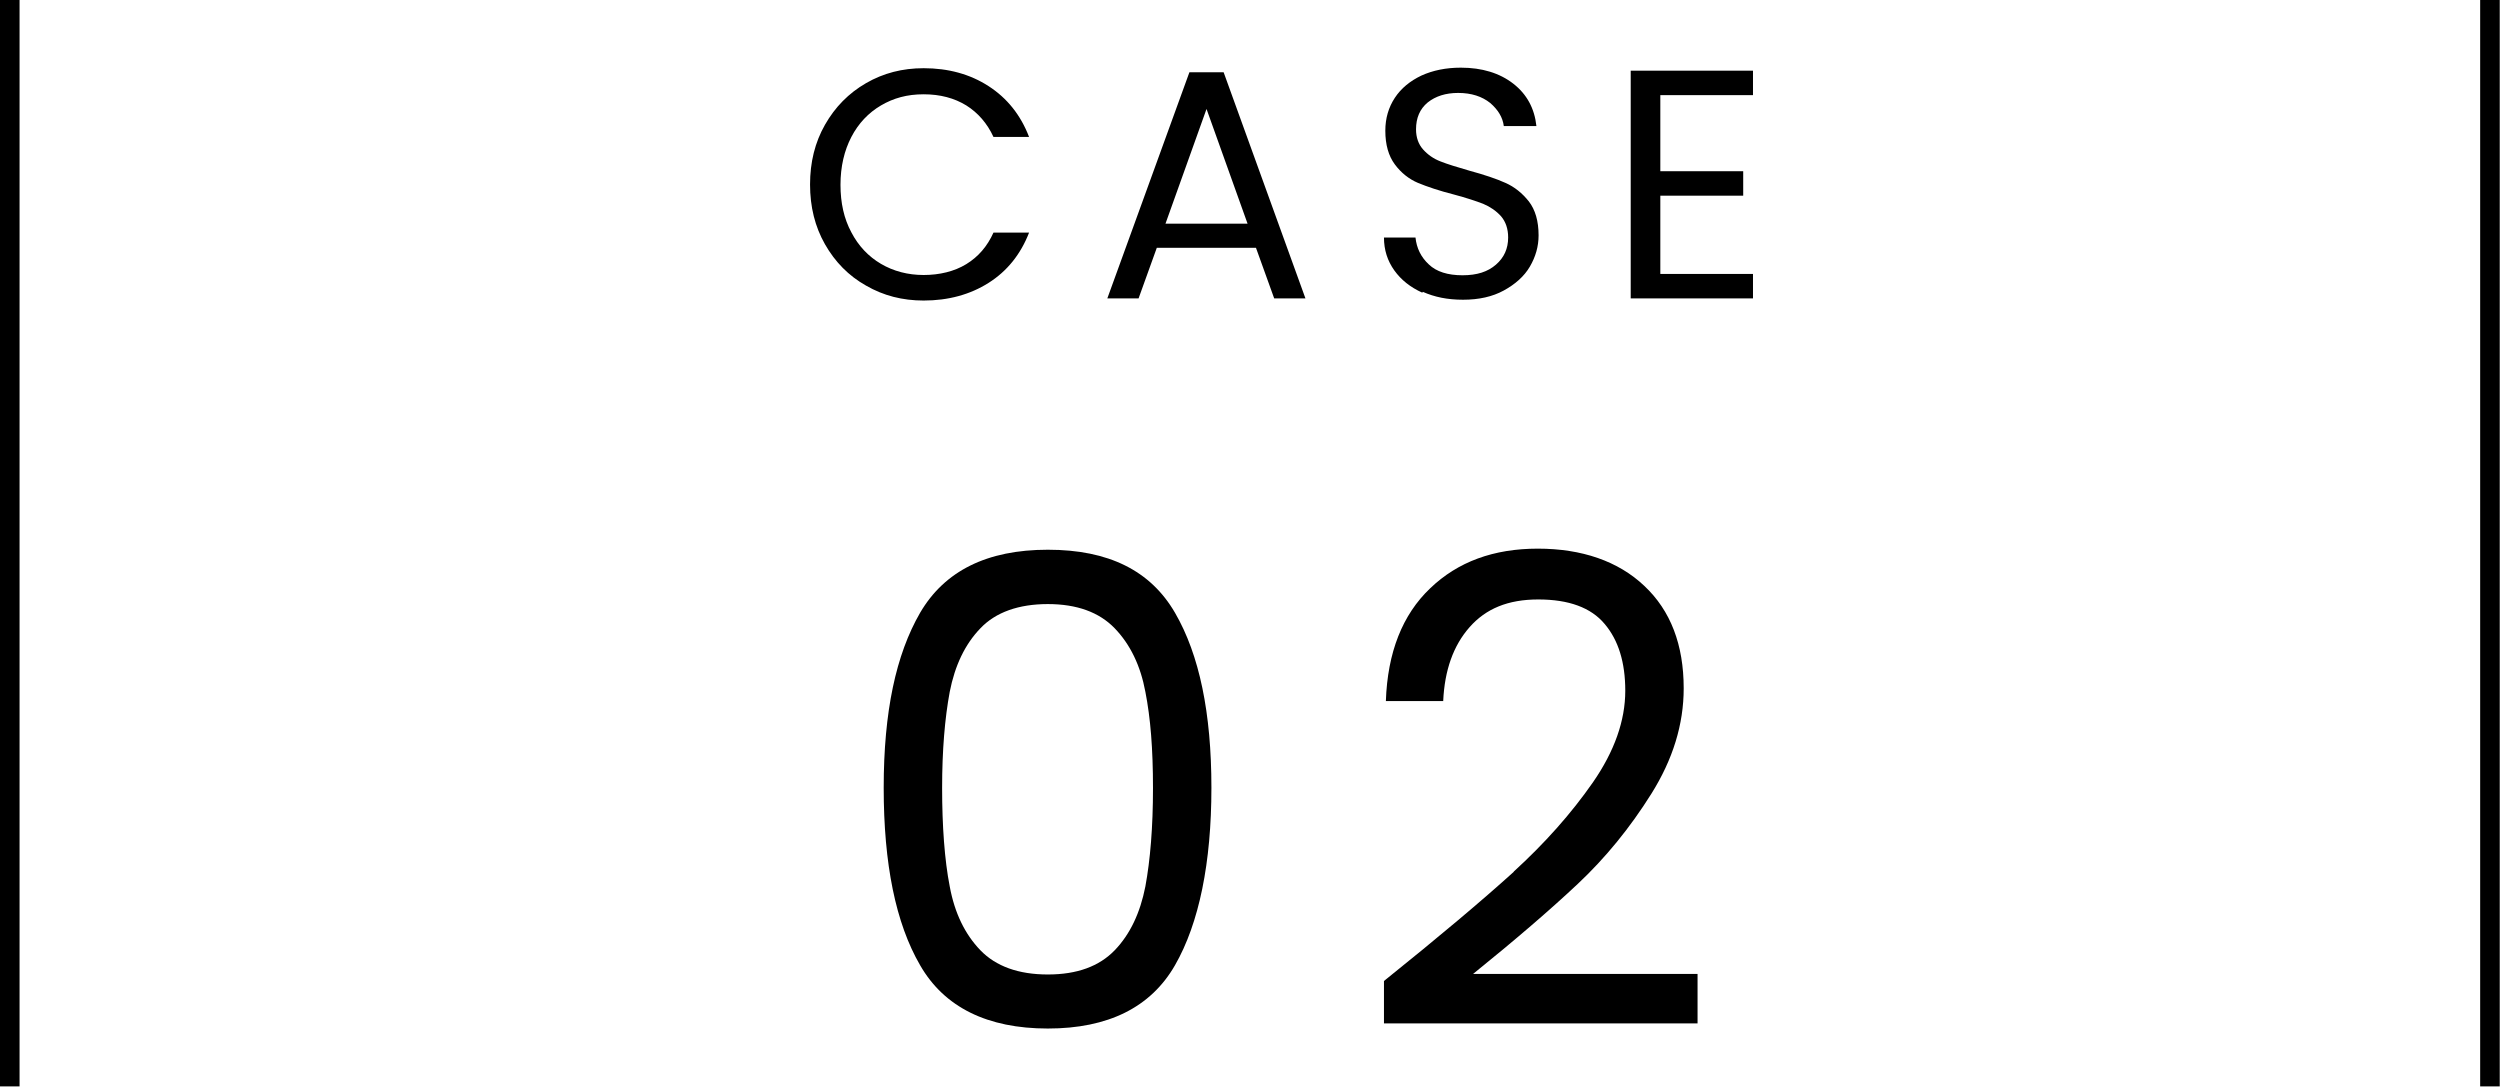 <svg width="92" height="40" viewBox="0 0 92 40" fill="none" xmlns="http://www.w3.org/2000/svg">
<g clip-path="url(#clip0_7968_50069)">
<path d="M91.63 0V39.98" stroke="black" stroke-width="0.72" stroke-miterlimit="10"/>
<path d="M0.36 0V39.98" stroke="black" stroke-width="0.72" stroke-miterlimit="10"/>
<path d="M33.86 22.55C34.76 21.011 36.32 20.23 38.56 20.23C40.8 20.23 42.34 21 43.24 22.55C44.14 24.101 44.58 26.241 44.58 28.991C44.58 31.741 44.13 33.971 43.24 35.52C42.35 37.071 40.78 37.85 38.56 37.85C36.34 37.85 34.75 37.071 33.86 35.52C32.96 33.971 32.52 31.791 32.52 28.991C32.52 26.191 32.97 24.09 33.86 22.55ZM42.15 25.46C41.97 24.491 41.59 23.71 41.02 23.12C40.45 22.53 39.63 22.23 38.56 22.23C37.49 22.23 36.64 22.53 36.08 23.12C35.51 23.71 35.14 24.491 34.95 25.46C34.77 26.43 34.67 27.61 34.67 29C34.67 30.39 34.76 31.651 34.95 32.62C35.13 33.6 35.51 34.38 36.08 34.971C36.65 35.56 37.48 35.861 38.56 35.861C39.64 35.861 40.45 35.56 41.02 34.971C41.59 34.38 41.96 33.59 42.15 32.62C42.33 31.64 42.43 30.441 42.43 29C42.43 27.561 42.34 26.43 42.15 25.46Z" fill="black"/>
<path d="M55.7 32.08C56.85 31.03 57.82 29.94 58.62 28.79C59.41 27.65 59.81 26.52 59.81 25.42C59.81 24.38 59.56 23.56 59.05 22.96C58.55 22.36 57.73 22.06 56.61 22.06C55.49 22.06 54.68 22.4 54.08 23.08C53.48 23.76 53.16 24.67 53.11 25.8H51C51.06 24.01 51.61 22.62 52.63 21.65C53.65 20.67 54.97 20.19 56.59 20.19C58.21 20.19 59.55 20.65 60.51 21.56C61.48 22.47 61.96 23.73 61.96 25.33C61.96 26.66 61.56 27.95 60.77 29.21C59.98 30.47 59.08 31.57 58.07 32.52C57.06 33.47 55.77 34.58 54.21 35.84H62.47V37.66H50.93V36.1C52.96 34.47 54.55 33.13 55.71 32.08H55.7Z" fill="black"/>
<path d="M30.36 4.59C30.73 3.94 31.23 3.43 31.87 3.06C32.51 2.69 33.21 2.51 33.99 2.51C34.9 2.51 35.7 2.73 36.38 3.17C37.06 3.61 37.56 4.23 37.87 5.04H36.56C36.33 4.54 35.99 4.15 35.56 3.88C35.12 3.61 34.6 3.47 33.99 3.47C33.38 3.47 32.88 3.61 32.42 3.88C31.96 4.15 31.59 4.54 31.33 5.04C31.07 5.54 30.93 6.13 30.93 6.8C30.93 7.47 31.06 8.05 31.33 8.55C31.59 9.05 31.96 9.44 32.42 9.71C32.88 9.98 33.41 10.12 33.99 10.12C34.57 10.12 35.12 9.99 35.56 9.72C36 9.45 36.33 9.07 36.56 8.56H37.87C37.56 9.36 37.06 9.98 36.38 10.41C35.7 10.84 34.9 11.06 33.99 11.06C33.21 11.06 32.51 10.88 31.87 10.51C31.23 10.15 30.73 9.64 30.36 8.99C29.99 8.34 29.81 7.61 29.81 6.79C29.81 5.97 29.99 5.24 30.36 4.59Z" fill="black"/>
<path d="M46.22 9.12H42.57L41.9 10.98H40.75L43.77 2.66H45.03L48.04 10.98H46.89L46.22 9.12ZM45.91 8.23L44.4 4.01L42.89 8.23H45.91Z" fill="black"/>
<path d="M52.34 10.77C51.9 10.57 51.56 10.3 51.31 9.95C51.06 9.6 50.93 9.2 50.93 8.74H52.09C52.13 9.13 52.29 9.46 52.58 9.73C52.86 10 53.28 10.13 53.82 10.13C54.36 10.13 54.75 10 55.05 9.74C55.35 9.48 55.5 9.15 55.5 8.74C55.5 8.42 55.41 8.16 55.24 7.96C55.06 7.76 54.84 7.61 54.58 7.5C54.32 7.4 53.96 7.28 53.51 7.16C52.96 7.02 52.52 6.87 52.18 6.73C51.85 6.59 51.56 6.36 51.33 6.05C51.1 5.74 50.98 5.33 50.98 4.81C50.98 4.35 51.1 3.95 51.33 3.6C51.56 3.25 51.89 2.98 52.31 2.78C52.73 2.59 53.21 2.49 53.76 2.49C54.54 2.49 55.19 2.69 55.69 3.08C56.19 3.47 56.47 3.99 56.54 4.64H55.34C55.3 4.32 55.13 4.04 54.84 3.79C54.54 3.55 54.15 3.42 53.66 3.42C53.2 3.42 52.83 3.54 52.54 3.77C52.25 4.01 52.11 4.34 52.11 4.76C52.11 5.06 52.2 5.31 52.37 5.5C52.54 5.69 52.75 5.84 53.01 5.94C53.26 6.04 53.62 6.15 54.07 6.28C54.62 6.43 55.07 6.58 55.4 6.73C55.74 6.88 56.02 7.11 56.26 7.41C56.5 7.72 56.62 8.14 56.62 8.66C56.62 9.07 56.51 9.45 56.3 9.81C56.09 10.17 55.76 10.46 55.34 10.69C54.92 10.92 54.42 11.03 53.84 11.03C53.26 11.03 52.79 10.93 52.36 10.74L52.34 10.77Z" fill="black"/>
<path d="M61.1 3.501V6.301H64.15V7.201H61.1V10.081H64.51V10.981H60.01V2.601H64.51V3.501H61.1Z" fill="black"/>
</g>
<defs>
<clipPath id="clip0_7968_50069">
<rect width="91.99" height="39.98" fill="white"/>
</clipPath>
</defs>
</svg>
